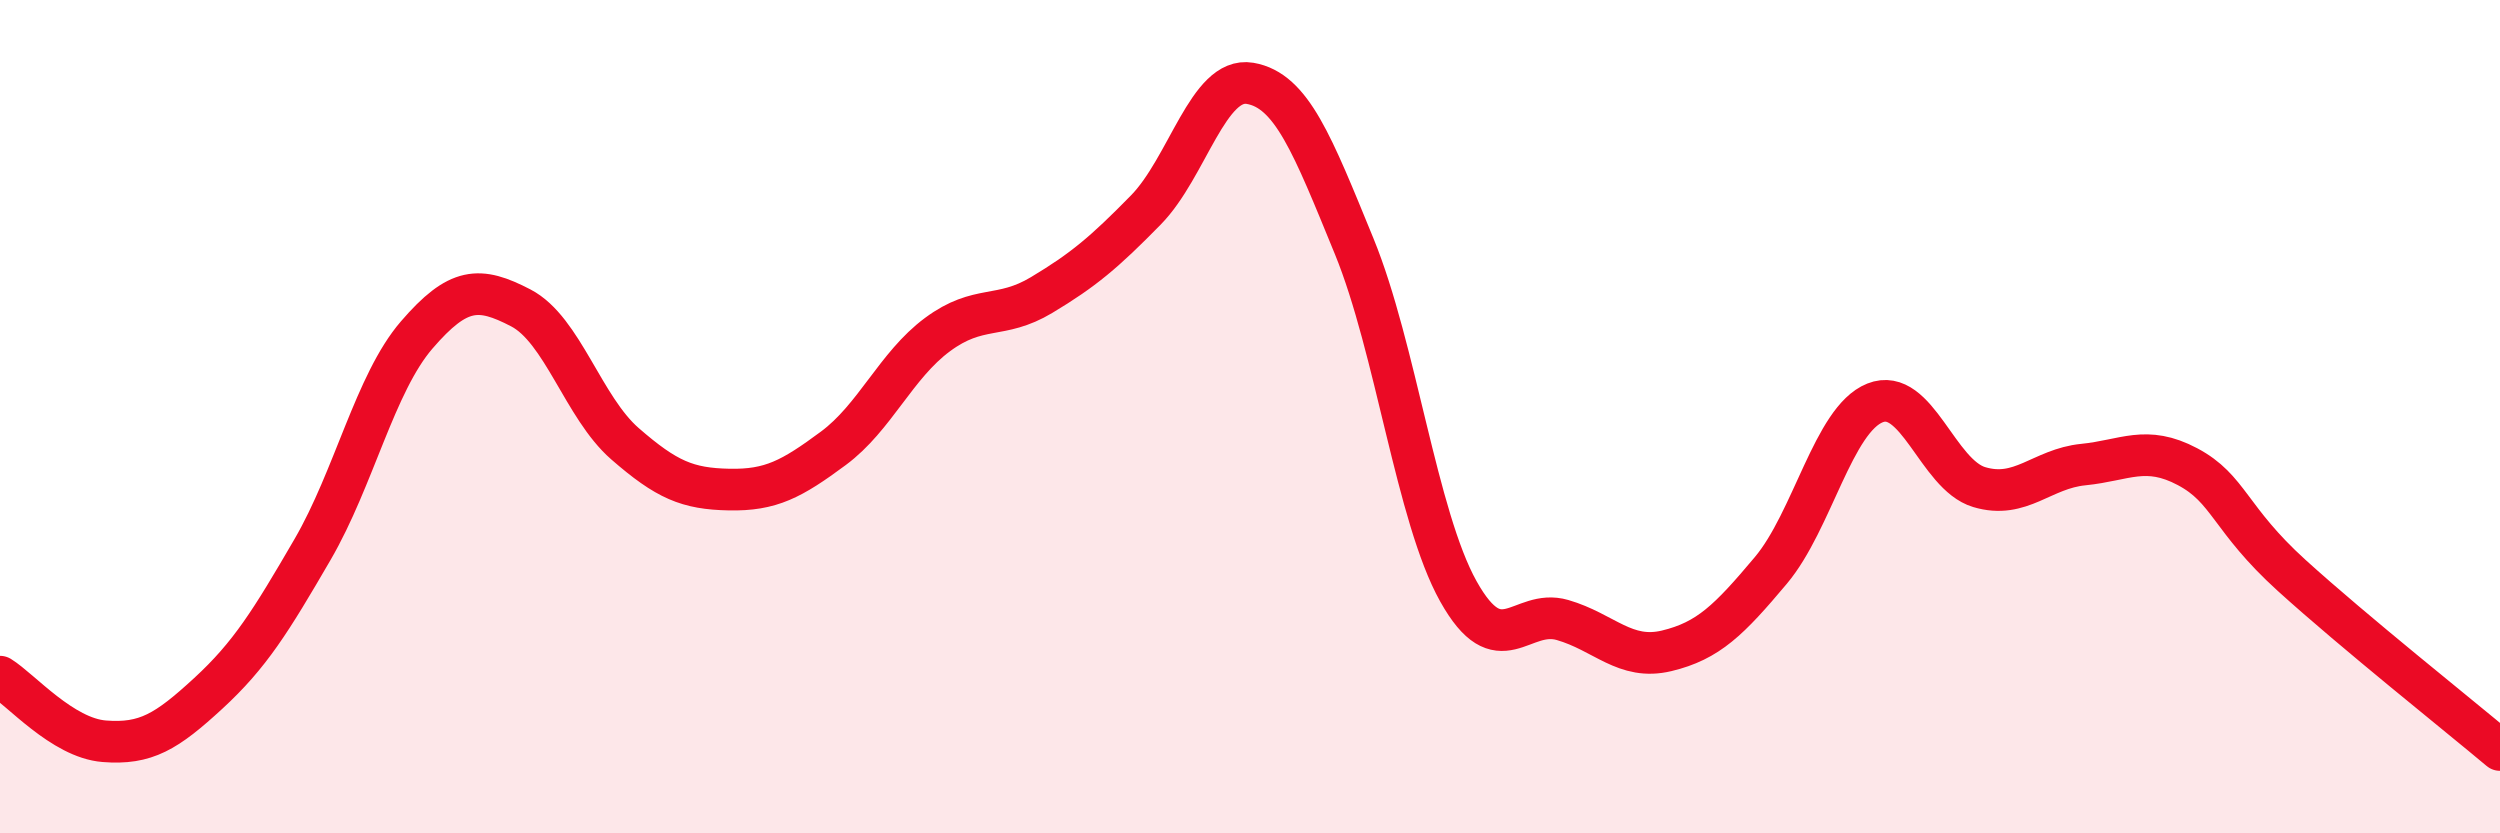 
    <svg width="60" height="20" viewBox="0 0 60 20" xmlns="http://www.w3.org/2000/svg">
      <path
        d="M 0,16.24 C 0.5,16.55 1.5,17.71 2.5,17.79 C 3.5,17.87 4,17.56 5,16.64 C 6,15.72 6.5,14.91 7.5,13.19 C 8.5,11.47 9,9.2 10,8.04 C 11,6.88 11.5,6.87 12.5,7.39 C 13.5,7.91 14,9.78 15,10.65 C 16,11.52 16.5,11.73 17.5,11.75 C 18.5,11.77 19,11.5 20,10.76 C 21,10.02 21.5,8.77 22.5,8.03 C 23.5,7.29 24,7.68 25,7.08 C 26,6.48 26.5,6.06 27.5,5.04 C 28.5,4.02 29,1.83 30,2 C 31,2.17 31.5,3.47 32.5,5.91 C 33.5,8.35 34,12.4 35,14.19 C 36,15.98 36.5,14.59 37.5,14.88 C 38.5,15.17 39,15.86 40,15.62 C 41,15.38 41.5,14.88 42.5,13.69 C 43.5,12.5 44,10.07 45,9.67 C 46,9.27 46.5,11.39 47.5,11.69 C 48.5,11.99 49,11.25 50,11.15 C 51,11.05 51.5,10.67 52.5,11.2 C 53.5,11.73 53.5,12.45 55,13.81 C 56.5,15.17 59,17.16 60,18L60 20L0 20Z"
        fill="#EB0A25"
        opacity="0.1"
        stroke-linecap="round"
        stroke-linejoin="round"
      />
      <path
        d="M 0,16.24 C 0.5,16.55 1.5,17.71 2.5,17.79 C 3.5,17.87 4,17.56 5,16.64 C 6,15.72 6.5,14.91 7.5,13.19 C 8.5,11.47 9,9.2 10,8.04 C 11,6.88 11.5,6.87 12.5,7.39 C 13.5,7.91 14,9.78 15,10.65 C 16,11.52 16.5,11.73 17.5,11.75 C 18.5,11.77 19,11.5 20,10.76 C 21,10.02 21.5,8.77 22.5,8.03 C 23.5,7.29 24,7.68 25,7.08 C 26,6.48 26.5,6.06 27.5,5.04 C 28.5,4.02 29,1.83 30,2 C 31,2.17 31.5,3.47 32.5,5.91 C 33.5,8.35 34,12.4 35,14.19 C 36,15.98 36.5,14.59 37.5,14.88 C 38.5,15.17 39,15.86 40,15.62 C 41,15.38 41.5,14.88 42.5,13.69 C 43.5,12.5 44,10.07 45,9.67 C 46,9.27 46.5,11.39 47.5,11.69 C 48.5,11.99 49,11.25 50,11.15 C 51,11.05 51.5,10.67 52.5,11.2 C 53.5,11.73 53.5,12.45 55,13.81 C 56.5,15.17 59,17.16 60,18"
        stroke="#EB0A25"
        stroke-width="1"
        fill="none"
        stroke-linecap="round"
        stroke-linejoin="round"
      />
    </svg>
  